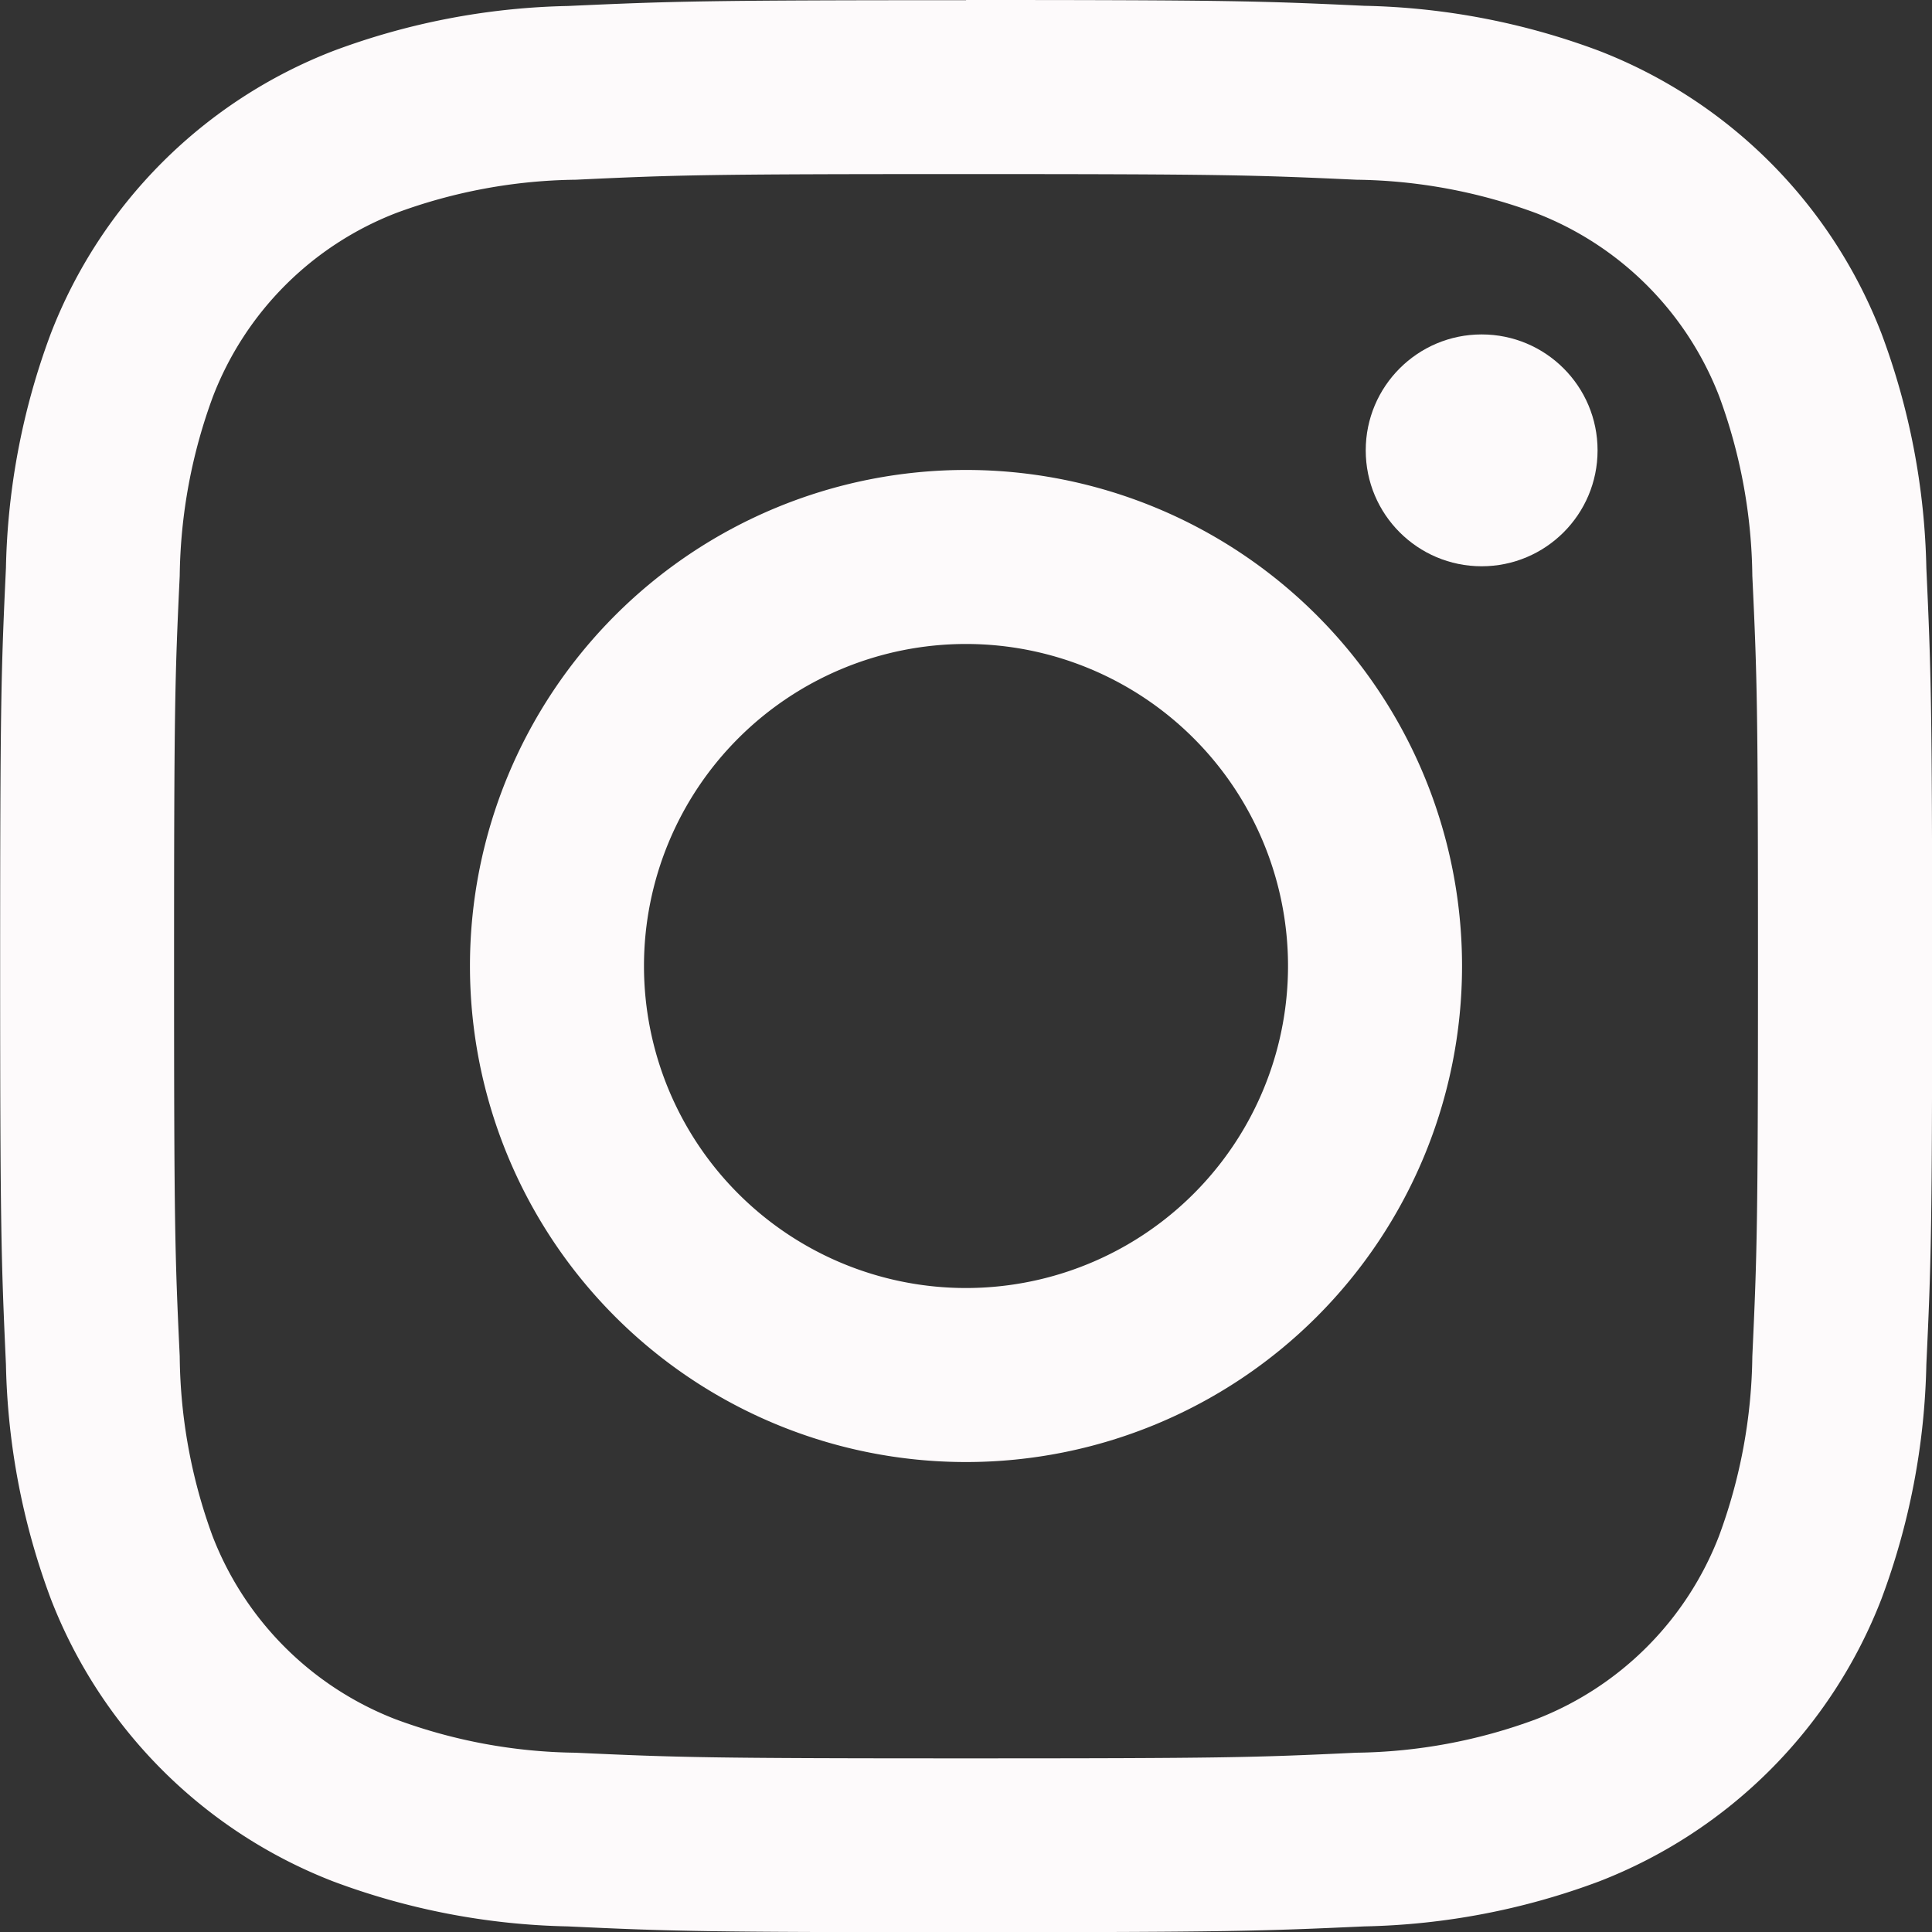 <svg id="アイコン__Instagram" data-name="アイコン_ Instagram" xmlns="http://www.w3.org/2000/svg" width="40" height="40" viewBox="0 0 40 40">
  <rect x="0" y="0" width="40" height="40" fill="#333333" stroke="none"/>
  <path id="パス_5" data-name="パス 5" d="M24.079,7.683c5.34,0,5.973.02,8.082.117a11.07,11.07,0,0,1,3.714.689,6.624,6.624,0,0,1,3.8,3.8A11.069,11.069,0,0,1,40.359,16c.1,2.109.117,2.741.117,8.082s-.02,5.973-.117,8.082a11.07,11.07,0,0,1-.689,3.714,6.624,6.624,0,0,1-3.8,3.8,11.07,11.07,0,0,1-3.714.689c-2.109.1-2.741.117-8.082.117s-5.973-.02-8.082-.117a11.069,11.069,0,0,1-3.714-.689,6.624,6.624,0,0,1-3.8-3.8A11.07,11.07,0,0,1,7.8,32.161c-.1-2.109-.117-2.742-.117-8.082S7.7,18.106,7.8,16a11.069,11.069,0,0,1,.689-3.714,6.624,6.624,0,0,1,3.8-3.8A11.069,11.069,0,0,1,16,7.8c2.109-.1,2.741-.117,8.082-.117m0-3.6c-5.432,0-6.113.023-8.246.12a14.68,14.68,0,0,0-4.855.93,10.227,10.227,0,0,0-5.849,5.849,14.68,14.68,0,0,0-.93,4.855c-.1,2.133-.12,2.814-.12,8.246s.023,6.113.12,8.246a14.68,14.68,0,0,0,.93,4.855,10.227,10.227,0,0,0,5.849,5.849,14.68,14.68,0,0,0,4.855.93c2.133.1,2.814.12,8.246.12s6.113-.023,8.246-.12a14.68,14.68,0,0,0,4.855-.93,10.227,10.227,0,0,0,5.849-5.849,14.68,14.68,0,0,0,.93-4.855c.1-2.133.12-2.814.12-8.246s-.023-6.113-.12-8.246a14.68,14.68,0,0,0-.93-4.855A10.227,10.227,0,0,0,37.18,5.129a14.68,14.68,0,0,0-4.855-.93c-2.133-.1-2.814-.12-8.246-.12Z" transform="translate(-4.079 -4.079)" fill="#fdfafb"/>
  <path id="パス_6" data-name="パス 6" d="M136.905,126.635a10.27,10.27,0,1,0,10.27,10.27A10.27,10.27,0,0,0,136.905,126.635Zm0,16.937a6.667,6.667,0,1,1,6.667-6.667A6.667,6.667,0,0,1,136.905,143.572Z" transform="translate(-116.905 -116.905)" fill="#fdfafb"/>
  <circle id="楕円形_2" data-name="楕円形 2" cx="2.4" cy="2.4" r="2.4" transform="translate(28.276 6.924)" fill="#fdfafb"/>
</svg>
